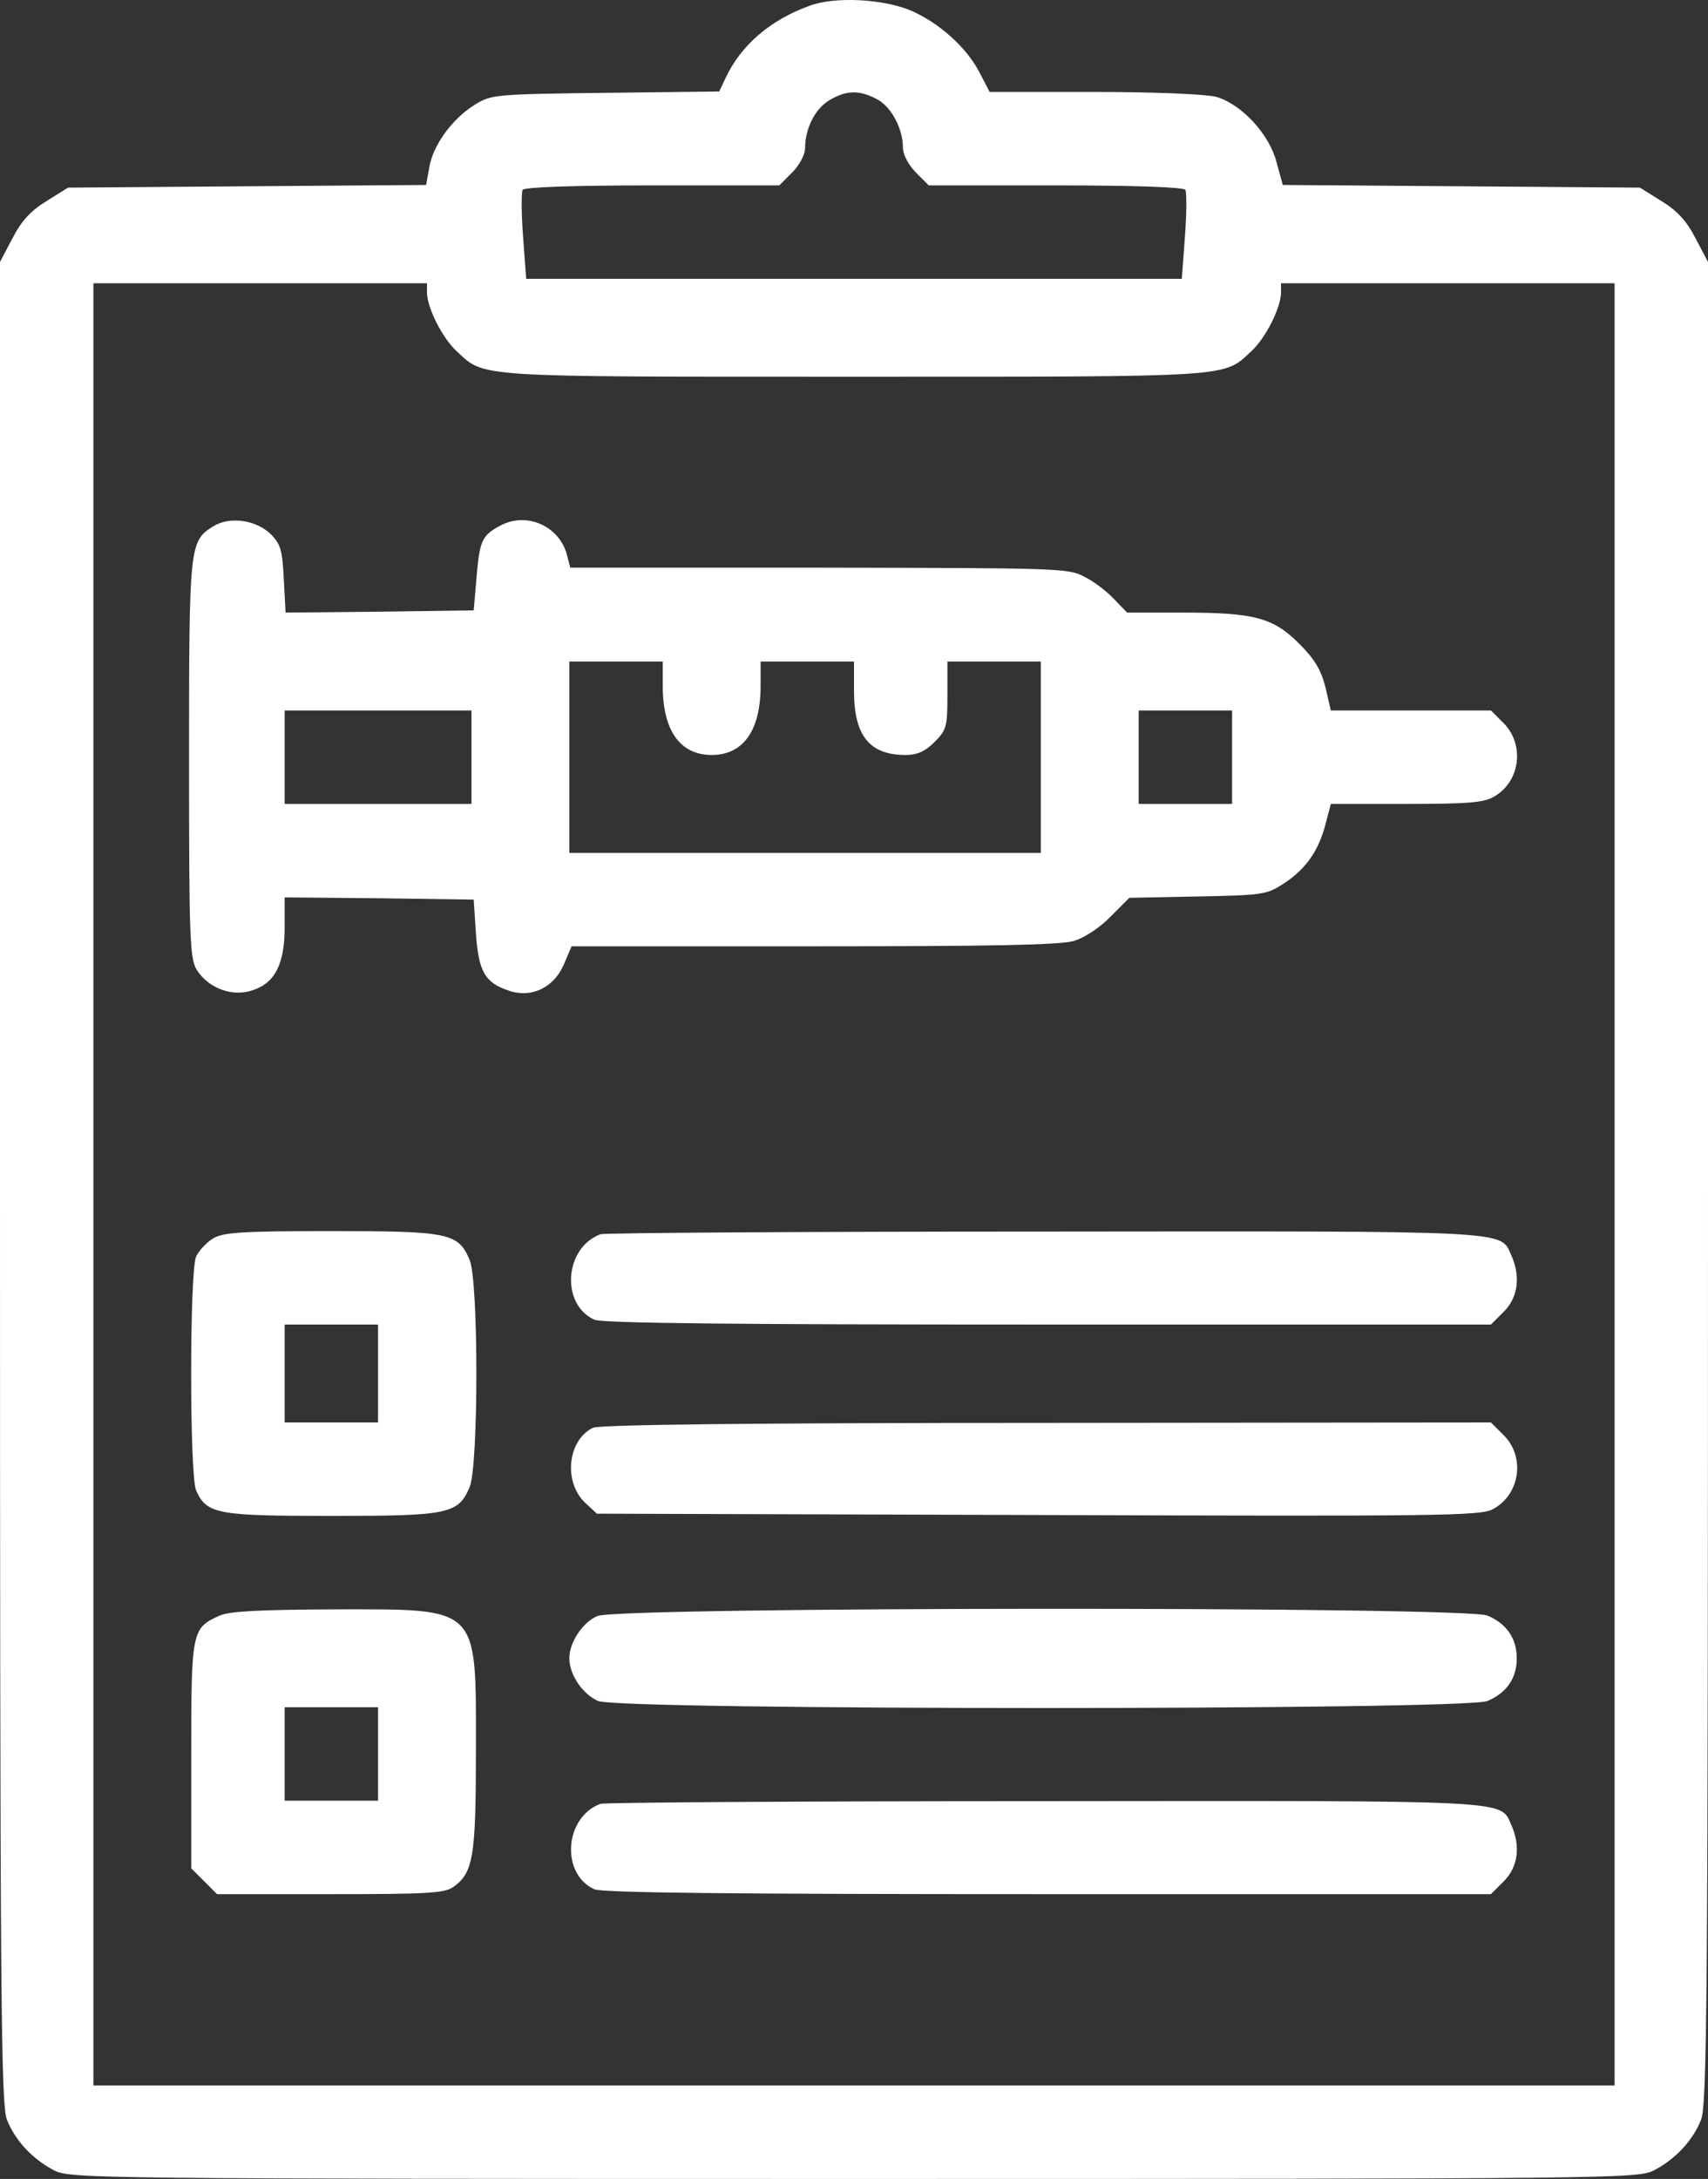 <?xml version="1.0" encoding="UTF-8"?>
<svg width="66px" height="84.161px" viewBox="0 0 66 84.161" version="1.1" xmlns="http://www.w3.org/2000/svg" xmlns:xlink="http://www.w3.org/1999/xlink">
    <rect x="0" y="0" width="66" height="84.161" fill="#333333" stroke="none"/>
    <title>health-report-hover</title>
    <g id="Page-1" stroke="none" stroke-width="1" fill="none" fill-rule="evenodd">
        <g id="Group" fill="#FFFFFF" fill-rule="nonzero">
            <path d="M31.298,0.217 C29.769,0.767 28.652,1.73 28.05,2.984 L27.792,3.534 L23.392,3.586 C19.095,3.637 18.975,3.655 18.339,4.05 C17.48,4.583 16.723,5.614 16.586,6.473 L16.466,7.144 L9.556,7.195 L2.63,7.247 L1.805,7.762 C1.186,8.14 0.825,8.536 0.481,9.206 L0,10.117 L0,45.678 C0,77.458 0.034,81.325 0.275,81.892 C0.602,82.7 1.272,83.405 2.097,83.834 C2.716,84.144 3.558,84.161 33,84.161 C62.442,84.161 63.284,84.144 63.903,83.834 C64.728,83.405 65.398,82.7 65.725,81.892 C65.966,81.325 66,77.458 66,45.678 L66,10.117 L65.519,9.206 C65.175,8.536 64.814,8.14 64.195,7.762 L63.37,7.247 L56.461,7.195 L49.569,7.144 L49.328,6.267 C49.053,5.184 47.97,4.015 46.991,3.74 C46.595,3.637 44.619,3.551 42.281,3.551 L38.242,3.551 L37.83,2.761 C37.331,1.815 36.283,0.887 35.234,0.423 C34.169,-0.041 32.278,-0.144 31.298,0.217 Z M33.877,3.826 C34.427,4.101 34.891,4.961 34.891,5.7 C34.891,5.975 35.097,6.353 35.389,6.662 L35.888,7.161 L40.803,7.161 C43.88,7.161 45.736,7.23 45.805,7.333 C45.856,7.436 45.856,8.244 45.788,9.137 L45.667,10.77 L33,10.77 L20.333,10.77 L20.212,9.137 C20.144,8.244 20.144,7.436 20.195,7.333 C20.264,7.23 22.12,7.161 25.197,7.161 L30.113,7.161 L30.611,6.662 C30.886,6.387 31.109,5.975 31.109,5.734 C31.109,4.978 31.488,4.205 32.038,3.878 C32.691,3.483 33.189,3.465 33.877,3.826 Z M16.5,11.32 C16.517,11.905 17.084,13.039 17.634,13.555 C18.752,14.586 18.15,14.551 33,14.551 C47.85,14.551 47.248,14.586 48.366,13.555 C48.916,13.039 49.483,11.905 49.5,11.32 L49.5,10.942 L55.945,10.942 L62.391,10.942 L62.391,45.747 L62.391,80.551 L33,80.551 L3.609,80.551 L3.609,45.747 L3.609,10.942 L10.055,10.942 L16.5,10.942 L16.5,11.32 Z" id="Shape"></path>
            <path d="M8.216,20.344 C7.322,20.911 7.305,21.083 7.305,29.35 C7.305,36.448 7.339,37.033 7.614,37.48 C8.078,38.184 8.989,38.511 9.746,38.253 C10.622,37.978 11,37.239 11,35.812 L11,34.661 L14.661,34.695 L18.305,34.747 L18.391,36.053 C18.494,37.531 18.735,37.961 19.68,38.27 C20.556,38.562 21.416,38.133 21.794,37.239 L22.086,36.551 L31.436,36.551 C38.328,36.551 40.958,36.5 41.491,36.345 C41.903,36.225 42.505,35.83 42.917,35.4 L43.639,34.678 L46.286,34.626 C48.847,34.575 48.95,34.558 49.655,34.094 C50.48,33.544 50.978,32.822 51.236,31.773 L51.425,31.051 L54.347,31.051 C56.771,31.051 57.355,31 57.75,30.759 C58.747,30.175 58.919,28.765 58.111,27.94 L57.613,27.442 L54.519,27.442 L51.425,27.442 L51.219,26.548 C51.047,25.878 50.806,25.465 50.205,24.864 C49.191,23.85 48.469,23.661 45.667,23.661 L43.553,23.661 L43.038,23.128 C42.763,22.836 42.247,22.44 41.886,22.269 C41.285,21.942 40.803,21.942 31.642,21.925 L22.035,21.925 L21.914,21.461 C21.639,20.326 20.35,19.742 19.319,20.309 C18.614,20.687 18.528,20.894 18.408,22.372 L18.305,23.575 L14.678,23.626 L11.035,23.661 L10.966,22.372 C10.914,21.272 10.846,21.014 10.467,20.636 C9.883,20.069 8.852,19.931 8.216,20.344 Z M25.61,26.497 C25.61,28.215 26.28,29.161 27.5,29.161 C28.721,29.161 29.391,28.215 29.391,26.497 L29.391,25.551 L31.196,25.551 L33,25.551 L33,26.686 C33,28.422 33.602,29.161 34.994,29.161 C35.441,29.161 35.75,29.023 36.111,28.662 C36.575,28.198 36.61,28.061 36.61,26.858 L36.61,25.551 L38.414,25.551 L40.219,25.551 L40.219,29.247 L40.219,32.942 L31.11,32.942 L22,32.942 L22,29.247 L22,25.551 L23.805,25.551 L25.61,25.551 L25.61,26.497 Z M18.219,29.247 L18.219,31.051 L14.61,31.051 L11,31.051 L11,29.247 L11,27.442 L14.61,27.442 L18.219,27.442 L18.219,29.247 Z M47.61,29.247 L47.61,31.051 L45.805,31.051 L44,31.051 L44,29.247 L44,27.442 L45.805,27.442 L47.61,27.442 L47.61,29.247 Z" id="Shape"></path>
            <path d="M8.216,47.844 C7.975,47.998 7.683,48.308 7.58,48.531 C7.322,49.081 7.322,57.022 7.58,57.572 C7.992,58.483 8.387,58.551 12.805,58.551 C17.342,58.551 17.703,58.483 18.15,57.434 C18.494,56.592 18.494,49.511 18.15,48.669 C17.703,47.62 17.359,47.551 12.77,47.551 C9.264,47.551 8.611,47.603 8.216,47.844 Z M14.609,53.051 L14.609,54.942 L12.805,54.942 L11,54.942 L11,53.051 L11,51.161 L12.805,51.161 L14.609,51.161 L14.609,53.051 Z" id="Shape"></path>
            <path d="M23.203,47.672 C21.811,48.187 21.656,50.37 22.962,50.972 C23.272,51.109 28.256,51.161 40.494,51.161 L57.612,51.161 L58.111,50.662 C58.661,50.112 58.764,49.305 58.403,48.497 C57.956,47.517 58.712,47.551 40.356,47.569 C31.058,47.569 23.341,47.62 23.203,47.672 Z" id="Path"></path>
            <path d="M22.911,55.148 C21.931,55.63 21.759,57.245 22.619,58.053 L23.066,58.465 L40.098,58.517 C55.636,58.569 57.2,58.551 57.681,58.294 C58.73,57.744 58.953,56.283 58.111,55.44 L57.612,54.942 L40.442,54.959 C28.927,54.959 23.169,55.028 22.911,55.148 Z" id="Path"></path>
            <path d="M8.49,62.401 C7.408,62.883 7.39,62.986 7.39,67.798 L7.39,72.164 L7.889,72.662 L8.387,73.161 L12.753,73.161 C16.5,73.161 17.17,73.126 17.514,72.886 C18.287,72.336 18.39,71.734 18.39,67.644 C18.39,61.955 18.597,62.161 12.856,62.161 C10.02,62.178 8.886,62.23 8.49,62.401 Z M14.609,67.747 L14.609,69.551 L12.804,69.551 L11,69.551 L11,67.747 L11,65.942 L12.804,65.942 L14.609,65.942 L14.609,67.747 Z" id="Shape"></path>
            <path d="M23.083,62.419 C22.516,62.659 22,63.433 22,64.051 C22,64.687 22.516,65.444 23.117,65.701 C23.994,66.062 56.616,66.062 57.475,65.701 C58.214,65.392 58.61,64.825 58.61,64.051 C58.61,63.278 58.214,62.711 57.475,62.401 C56.633,62.041 23.908,62.058 23.083,62.419 Z" id="Path"></path>
            <path d="M23.203,69.672 C21.811,70.187 21.656,72.37 22.962,72.972 C23.272,73.109 28.256,73.161 40.494,73.161 L57.612,73.161 L58.111,72.662 C58.661,72.112 58.764,71.305 58.403,70.497 C57.956,69.517 58.712,69.551 40.356,69.569 C31.058,69.569 23.341,69.62 23.203,69.672 Z" id="Path"></path>
        </g>
    </g>
</svg>